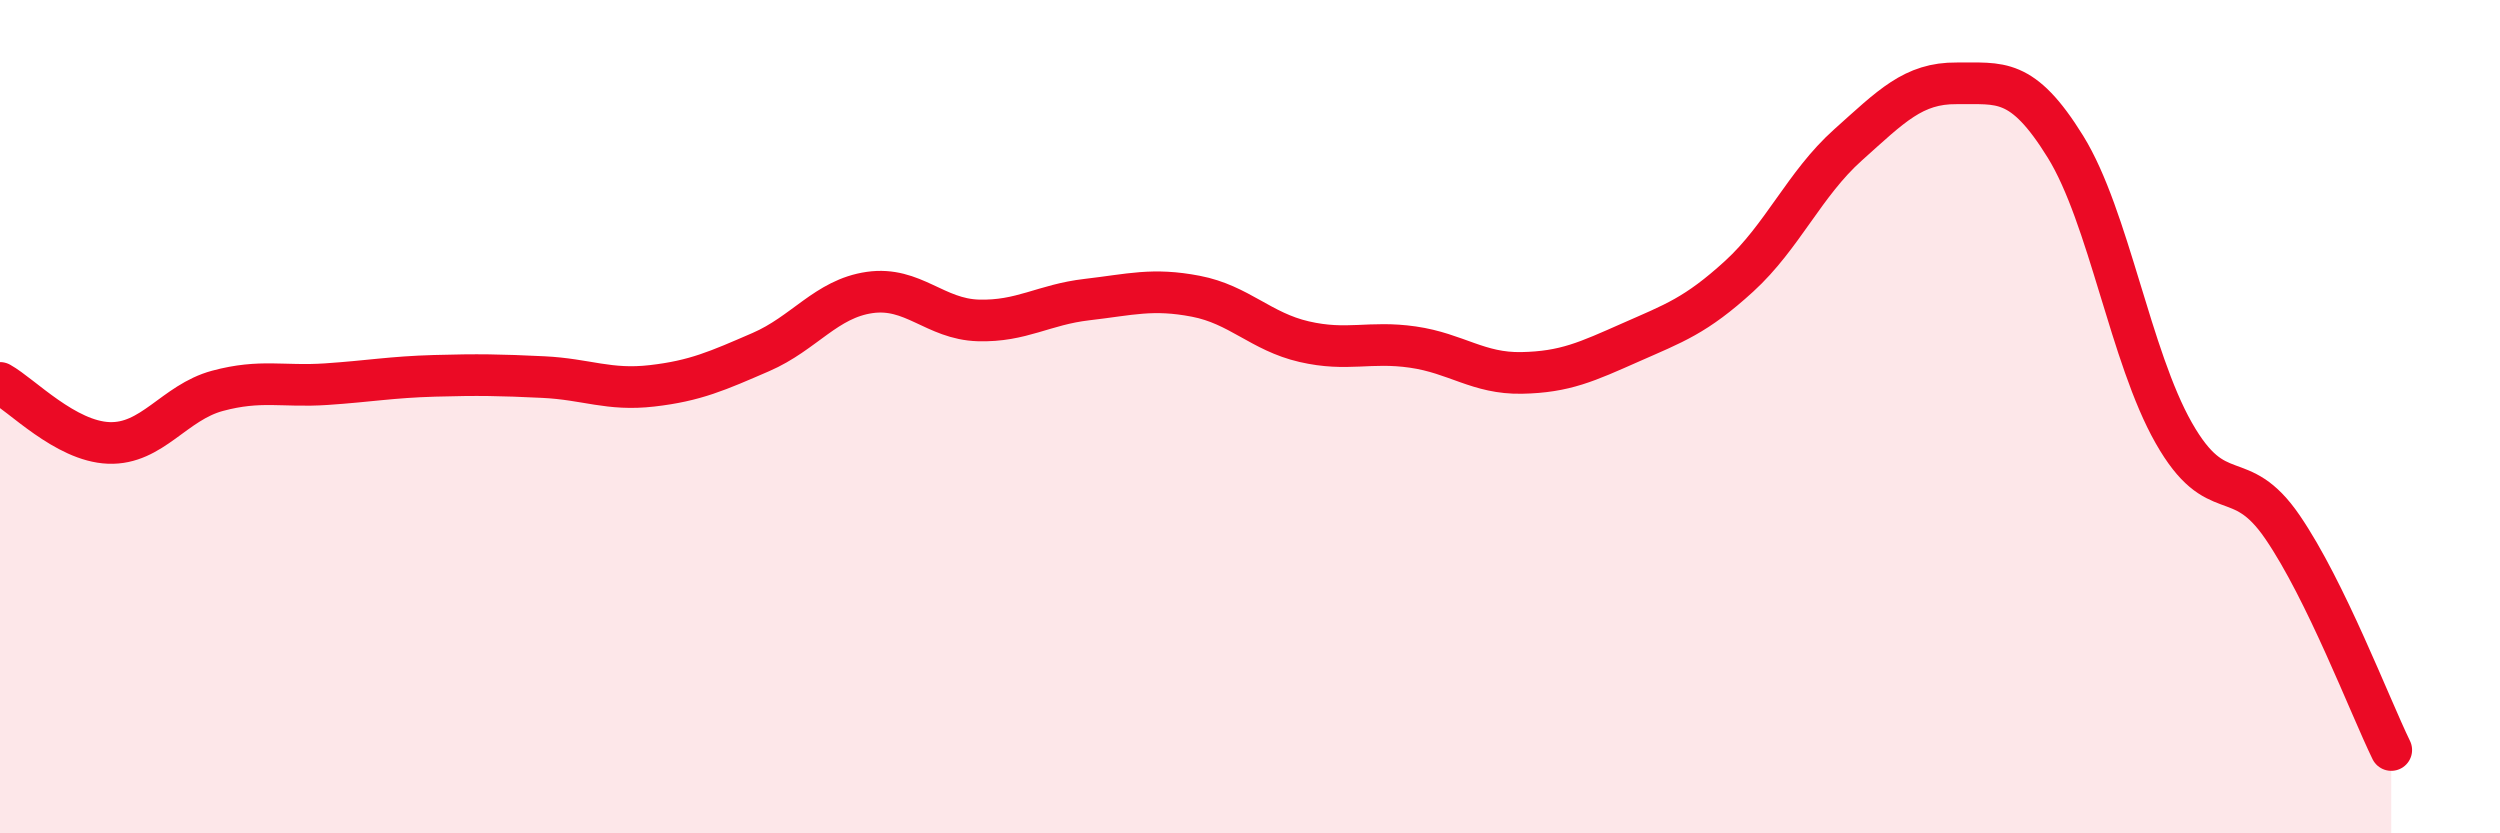 
    <svg width="60" height="20" viewBox="0 0 60 20" xmlns="http://www.w3.org/2000/svg">
      <path
        d="M 0,9.19 C 0.52,9.48 1.57,10.59 2.61,10.63 C 3.65,10.67 4.18,9.66 5.22,9.38 C 6.26,9.1 6.79,9.29 7.83,9.22 C 8.87,9.15 9.39,9.05 10.43,9.02 C 11.47,8.99 12,9 13.04,9.05 C 14.08,9.1 14.61,9.38 15.65,9.26 C 16.69,9.14 17.22,8.9 18.26,8.45 C 19.3,8 19.83,7.17 20.87,7.02 C 21.91,6.87 22.44,7.66 23.48,7.69 C 24.52,7.72 25.05,7.31 26.09,7.19 C 27.13,7.07 27.66,6.91 28.7,7.11 C 29.74,7.31 30.26,7.96 31.3,8.2 C 32.34,8.44 32.87,8.18 33.91,8.33 C 34.95,8.48 35.48,8.97 36.52,8.95 C 37.56,8.93 38.09,8.68 39.13,8.22 C 40.17,7.76 40.7,7.58 41.74,6.63 C 42.78,5.68 43.31,4.41 44.35,3.48 C 45.39,2.55 45.92,1.99 46.96,2 C 48,2.01 48.53,1.84 49.57,3.52 C 50.61,5.2 51.13,8.56 52.17,10.39 C 53.21,12.22 53.74,11.13 54.78,12.65 C 55.82,14.17 56.87,16.93 57.39,18L57.39 20L0 20Z"
        fill="#EB0A25"
        opacity="0.1"
        stroke-linecap="round"
        stroke-linejoin="round"
      />
      <path
        d="M 0,9.19 C 0.52,9.48 1.57,10.59 2.61,10.63 C 3.65,10.67 4.18,9.66 5.22,9.38 C 6.26,9.1 6.79,9.29 7.83,9.22 C 8.87,9.15 9.39,9.05 10.43,9.02 C 11.47,8.99 12,9 13.04,9.05 C 14.08,9.1 14.61,9.38 15.65,9.26 C 16.69,9.14 17.22,8.9 18.26,8.45 C 19.3,8 19.83,7.17 20.87,7.02 C 21.91,6.87 22.44,7.66 23.48,7.69 C 24.52,7.72 25.05,7.31 26.09,7.19 C 27.13,7.07 27.66,6.91 28.7,7.11 C 29.74,7.31 30.26,7.96 31.3,8.2 C 32.34,8.44 32.87,8.18 33.91,8.33 C 34.95,8.48 35.48,8.97 36.52,8.95 C 37.56,8.93 38.09,8.68 39.13,8.22 C 40.17,7.76 40.7,7.58 41.74,6.63 C 42.78,5.68 43.31,4.41 44.35,3.48 C 45.39,2.55 45.92,1.99 46.96,2 C 48,2.01 48.53,1.84 49.57,3.52 C 50.61,5.2 51.13,8.56 52.17,10.39 C 53.21,12.22 53.74,11.13 54.78,12.65 C 55.82,14.17 56.87,16.93 57.39,18"
        stroke="#EB0A25"
        stroke-width="1"
        fill="none"
        stroke-linecap="round"
        stroke-linejoin="round"
      />
    </svg>
  